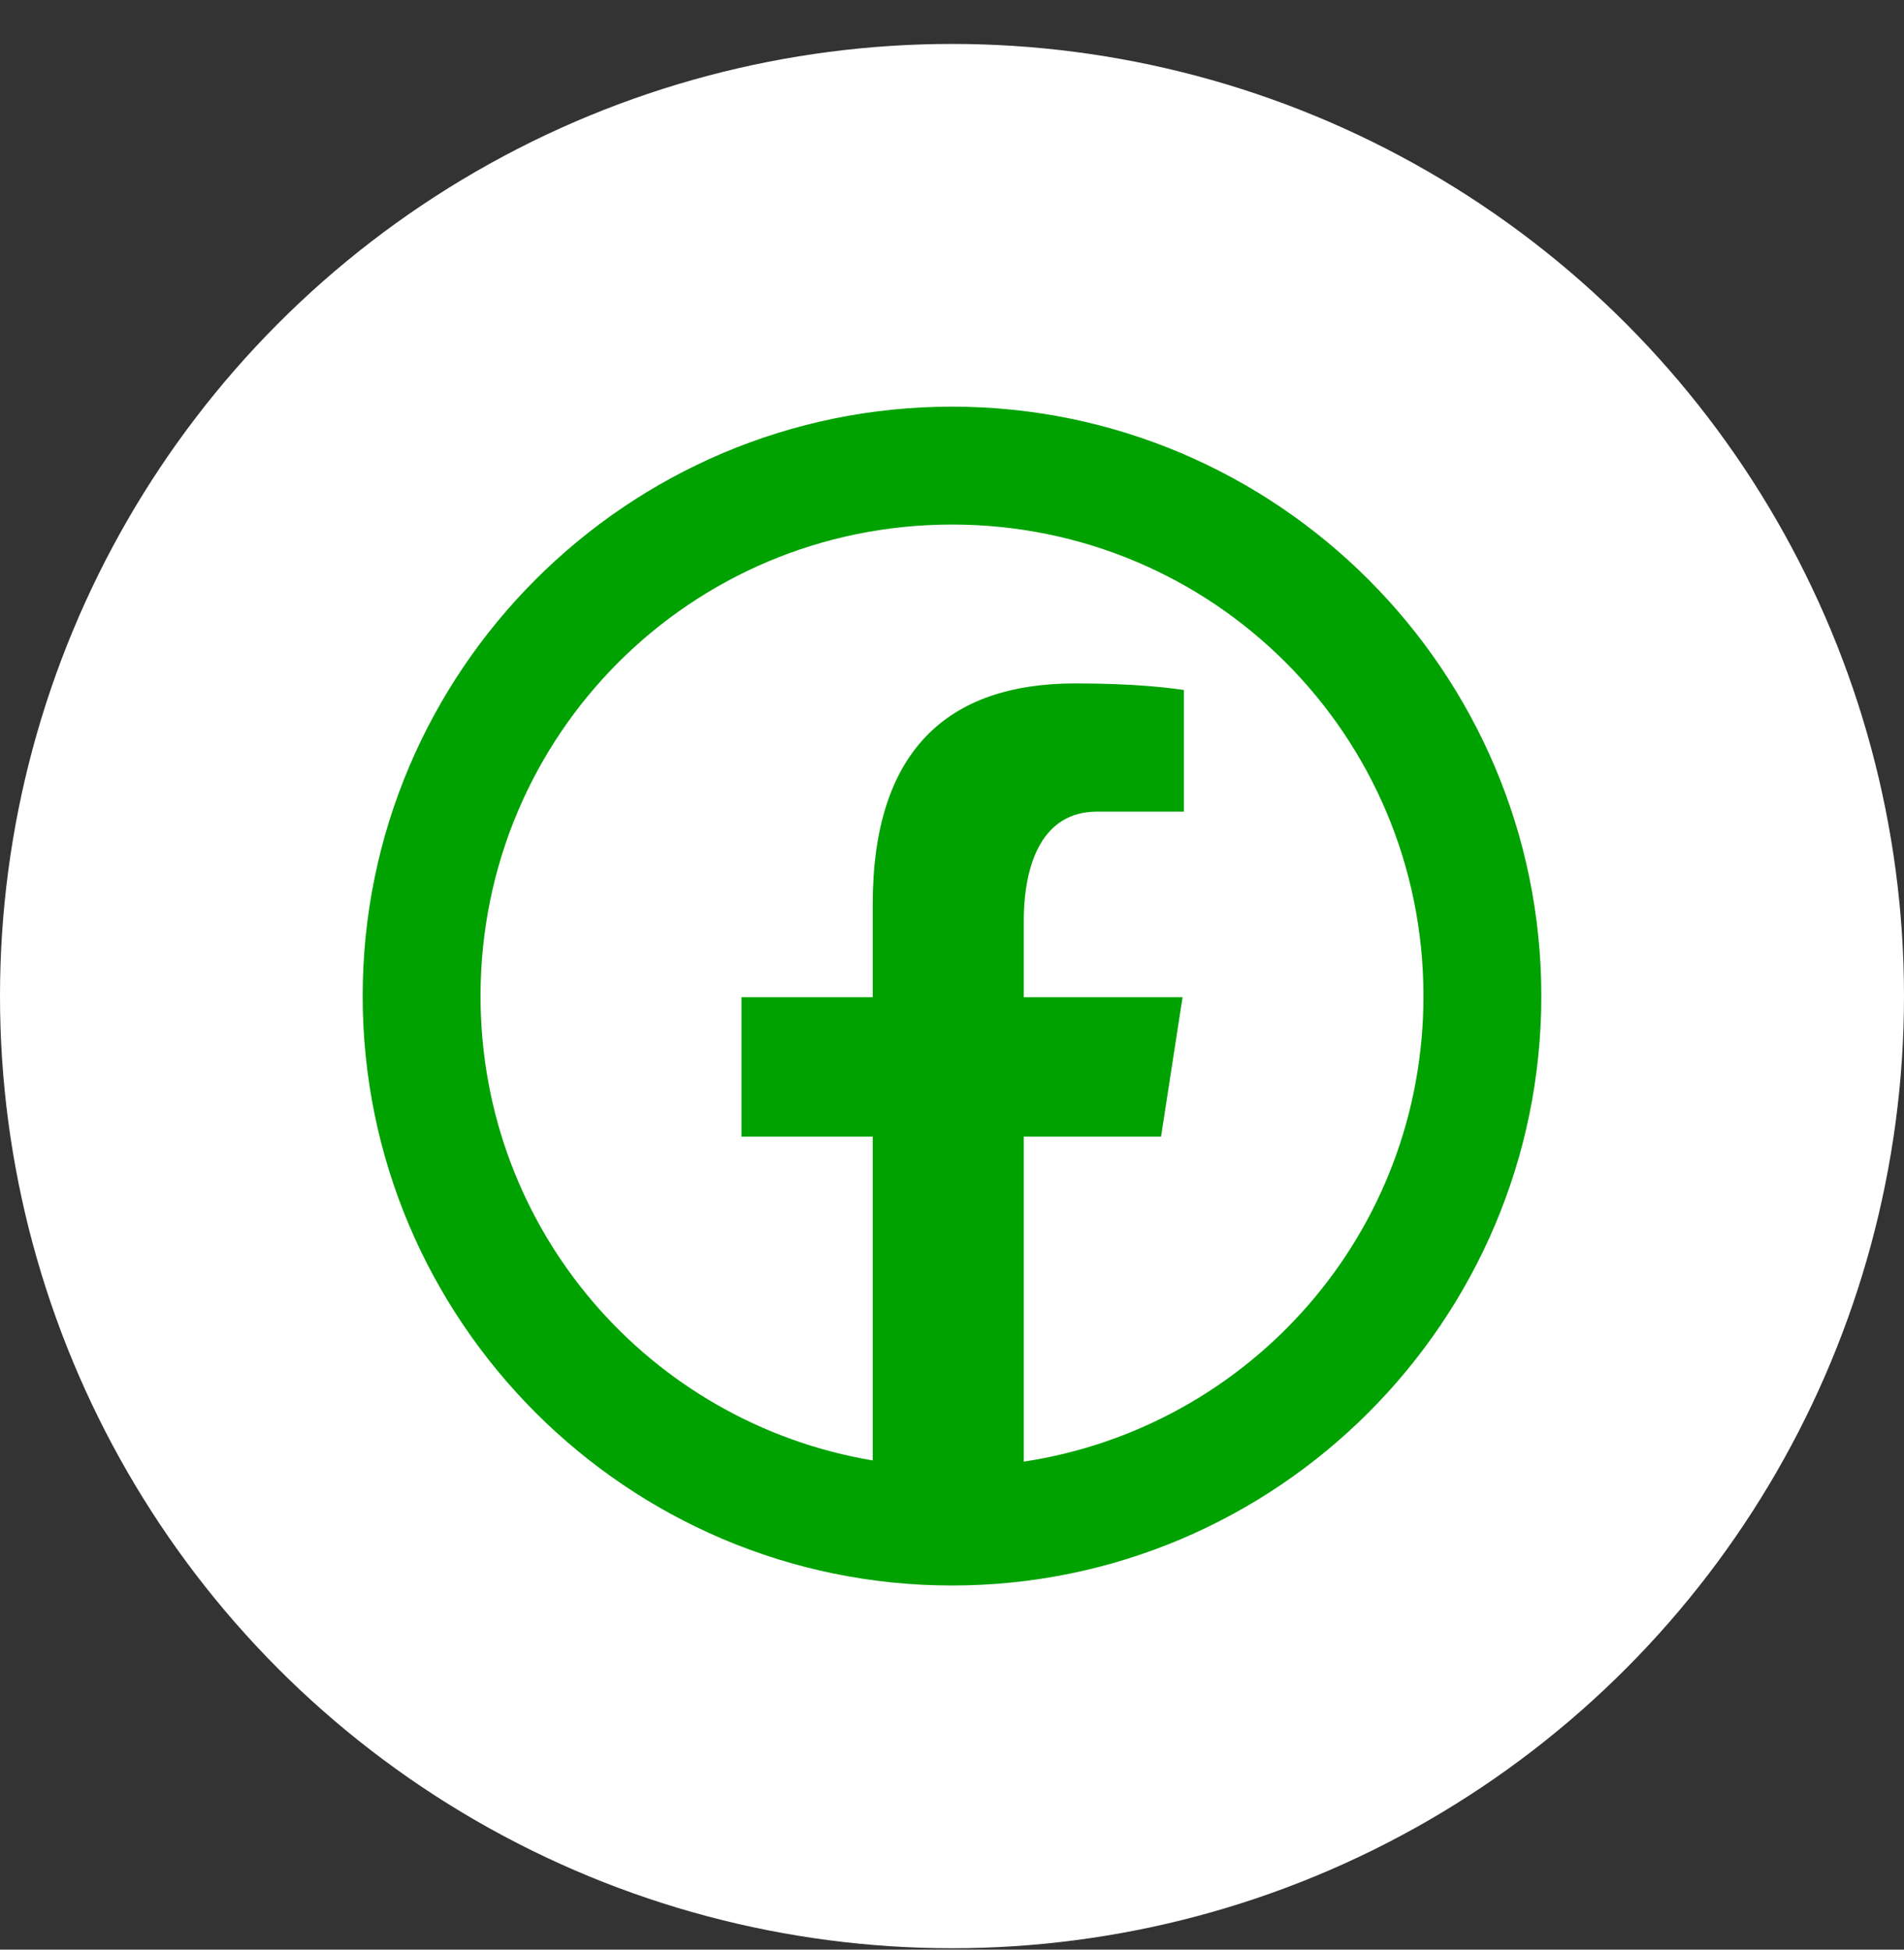 <svg width="42" height="43" viewBox="0 0 42 43" fill="none" xmlns="http://www.w3.org/2000/svg">
<rect x="0" y="0" width="42" height="43" fill="#333333" stroke="none"/>
<circle cx="21" cy="21.969" r="21" fill="white"/>
<path d="M21 8.969C13.836 8.969 8 14.804 8 21.969C8 29.133 13.836 34.969 21 34.969C28.164 34.969 34 29.133 34 21.969C34 14.804 28.164 8.969 21 8.969ZM21 11.569C26.759 11.569 31.4 16.21 31.4 21.969C31.4 27.188 27.585 31.476 22.584 32.237V25.069H25.611L26.086 21.994H22.584V20.313C22.584 19.035 23.001 17.901 24.197 17.901H26.116V15.217C25.778 15.172 25.065 15.073 23.717 15.073C20.901 15.073 19.251 16.56 19.251 19.948V21.994H16.356V25.069H19.251V32.211C14.331 31.382 10.6 27.13 10.6 21.969C10.6 16.21 15.241 11.569 21 11.569Z" fill="#00A201"/>
</svg>
